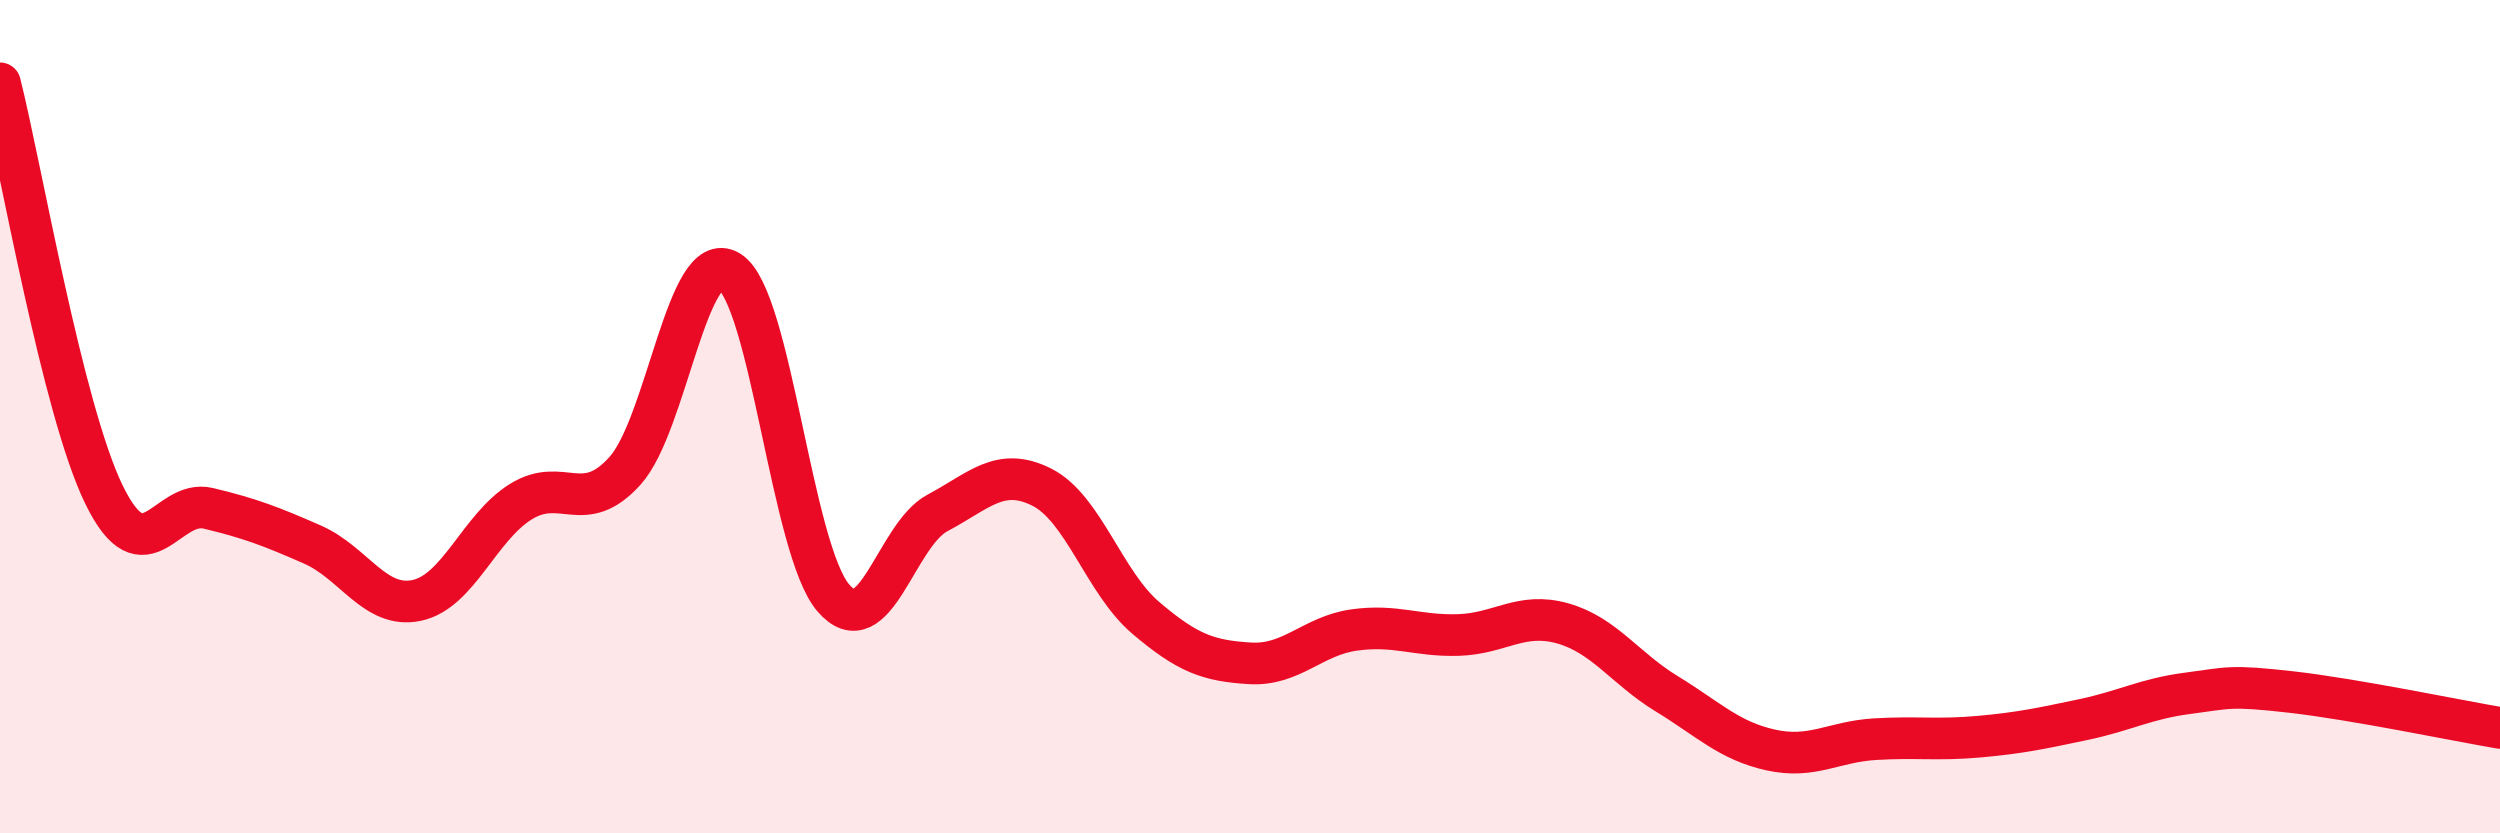 
    <svg width="60" height="20" viewBox="0 0 60 20" xmlns="http://www.w3.org/2000/svg">
      <path
        d="M 0,2 C 0.5,3.98 1.5,9.84 2.5,11.88 C 3.5,13.92 4,11.96 5,12.2 C 6,12.44 6.5,12.63 7.5,13.07 C 8.5,13.51 9,14.62 10,14.41 C 11,14.2 11.5,12.66 12.5,12.04 C 13.5,11.42 14,12.41 15,11.3 C 16,10.19 16.5,5.9 17.5,6.51 C 18.5,7.12 19,13.19 20,14.35 C 21,15.51 21.5,12.84 22.5,12.31 C 23.5,11.78 24,11.19 25,11.69 C 26,12.19 26.5,13.98 27.5,14.83 C 28.5,15.68 29,15.86 30,15.92 C 31,15.98 31.5,15.26 32.5,15.12 C 33.5,14.98 34,15.27 35,15.24 C 36,15.21 36.5,14.68 37.5,14.96 C 38.5,15.24 39,16.04 40,16.65 C 41,17.26 41.5,17.78 42.5,18 C 43.5,18.22 44,17.8 45,17.74 C 46,17.68 46.5,17.77 47.5,17.68 C 48.5,17.59 49,17.48 50,17.27 C 51,17.06 51.5,16.77 52.5,16.64 C 53.5,16.51 53.5,16.44 55,16.61 C 56.5,16.78 59,17.3 60,17.47L60 20L0 20Z"
        fill="#EB0A25"
        opacity="0.1"
        stroke-linecap="round"
        stroke-linejoin="round"
      />
      <path
        d="M 0,2 C 0.5,3.98 1.5,9.84 2.5,11.88 C 3.5,13.92 4,11.96 5,12.2 C 6,12.44 6.5,12.63 7.5,13.07 C 8.5,13.51 9,14.62 10,14.41 C 11,14.2 11.5,12.66 12.5,12.04 C 13.5,11.42 14,12.41 15,11.3 C 16,10.19 16.5,5.9 17.5,6.51 C 18.5,7.12 19,13.19 20,14.35 C 21,15.51 21.5,12.84 22.5,12.31 C 23.5,11.78 24,11.19 25,11.69 C 26,12.19 26.5,13.98 27.5,14.83 C 28.5,15.68 29,15.86 30,15.92 C 31,15.98 31.5,15.26 32.5,15.12 C 33.5,14.98 34,15.27 35,15.24 C 36,15.21 36.5,14.68 37.5,14.96 C 38.5,15.24 39,16.04 40,16.65 C 41,17.26 41.5,17.78 42.5,18 C 43.5,18.22 44,17.8 45,17.74 C 46,17.68 46.5,17.77 47.5,17.68 C 48.5,17.59 49,17.48 50,17.27 C 51,17.06 51.5,16.77 52.5,16.64 C 53.5,16.51 53.5,16.44 55,16.61 C 56.5,16.78 59,17.3 60,17.47"
        stroke="#EB0A25"
        stroke-width="1"
        fill="none"
        stroke-linecap="round"
        stroke-linejoin="round"
      />
    </svg>
  
